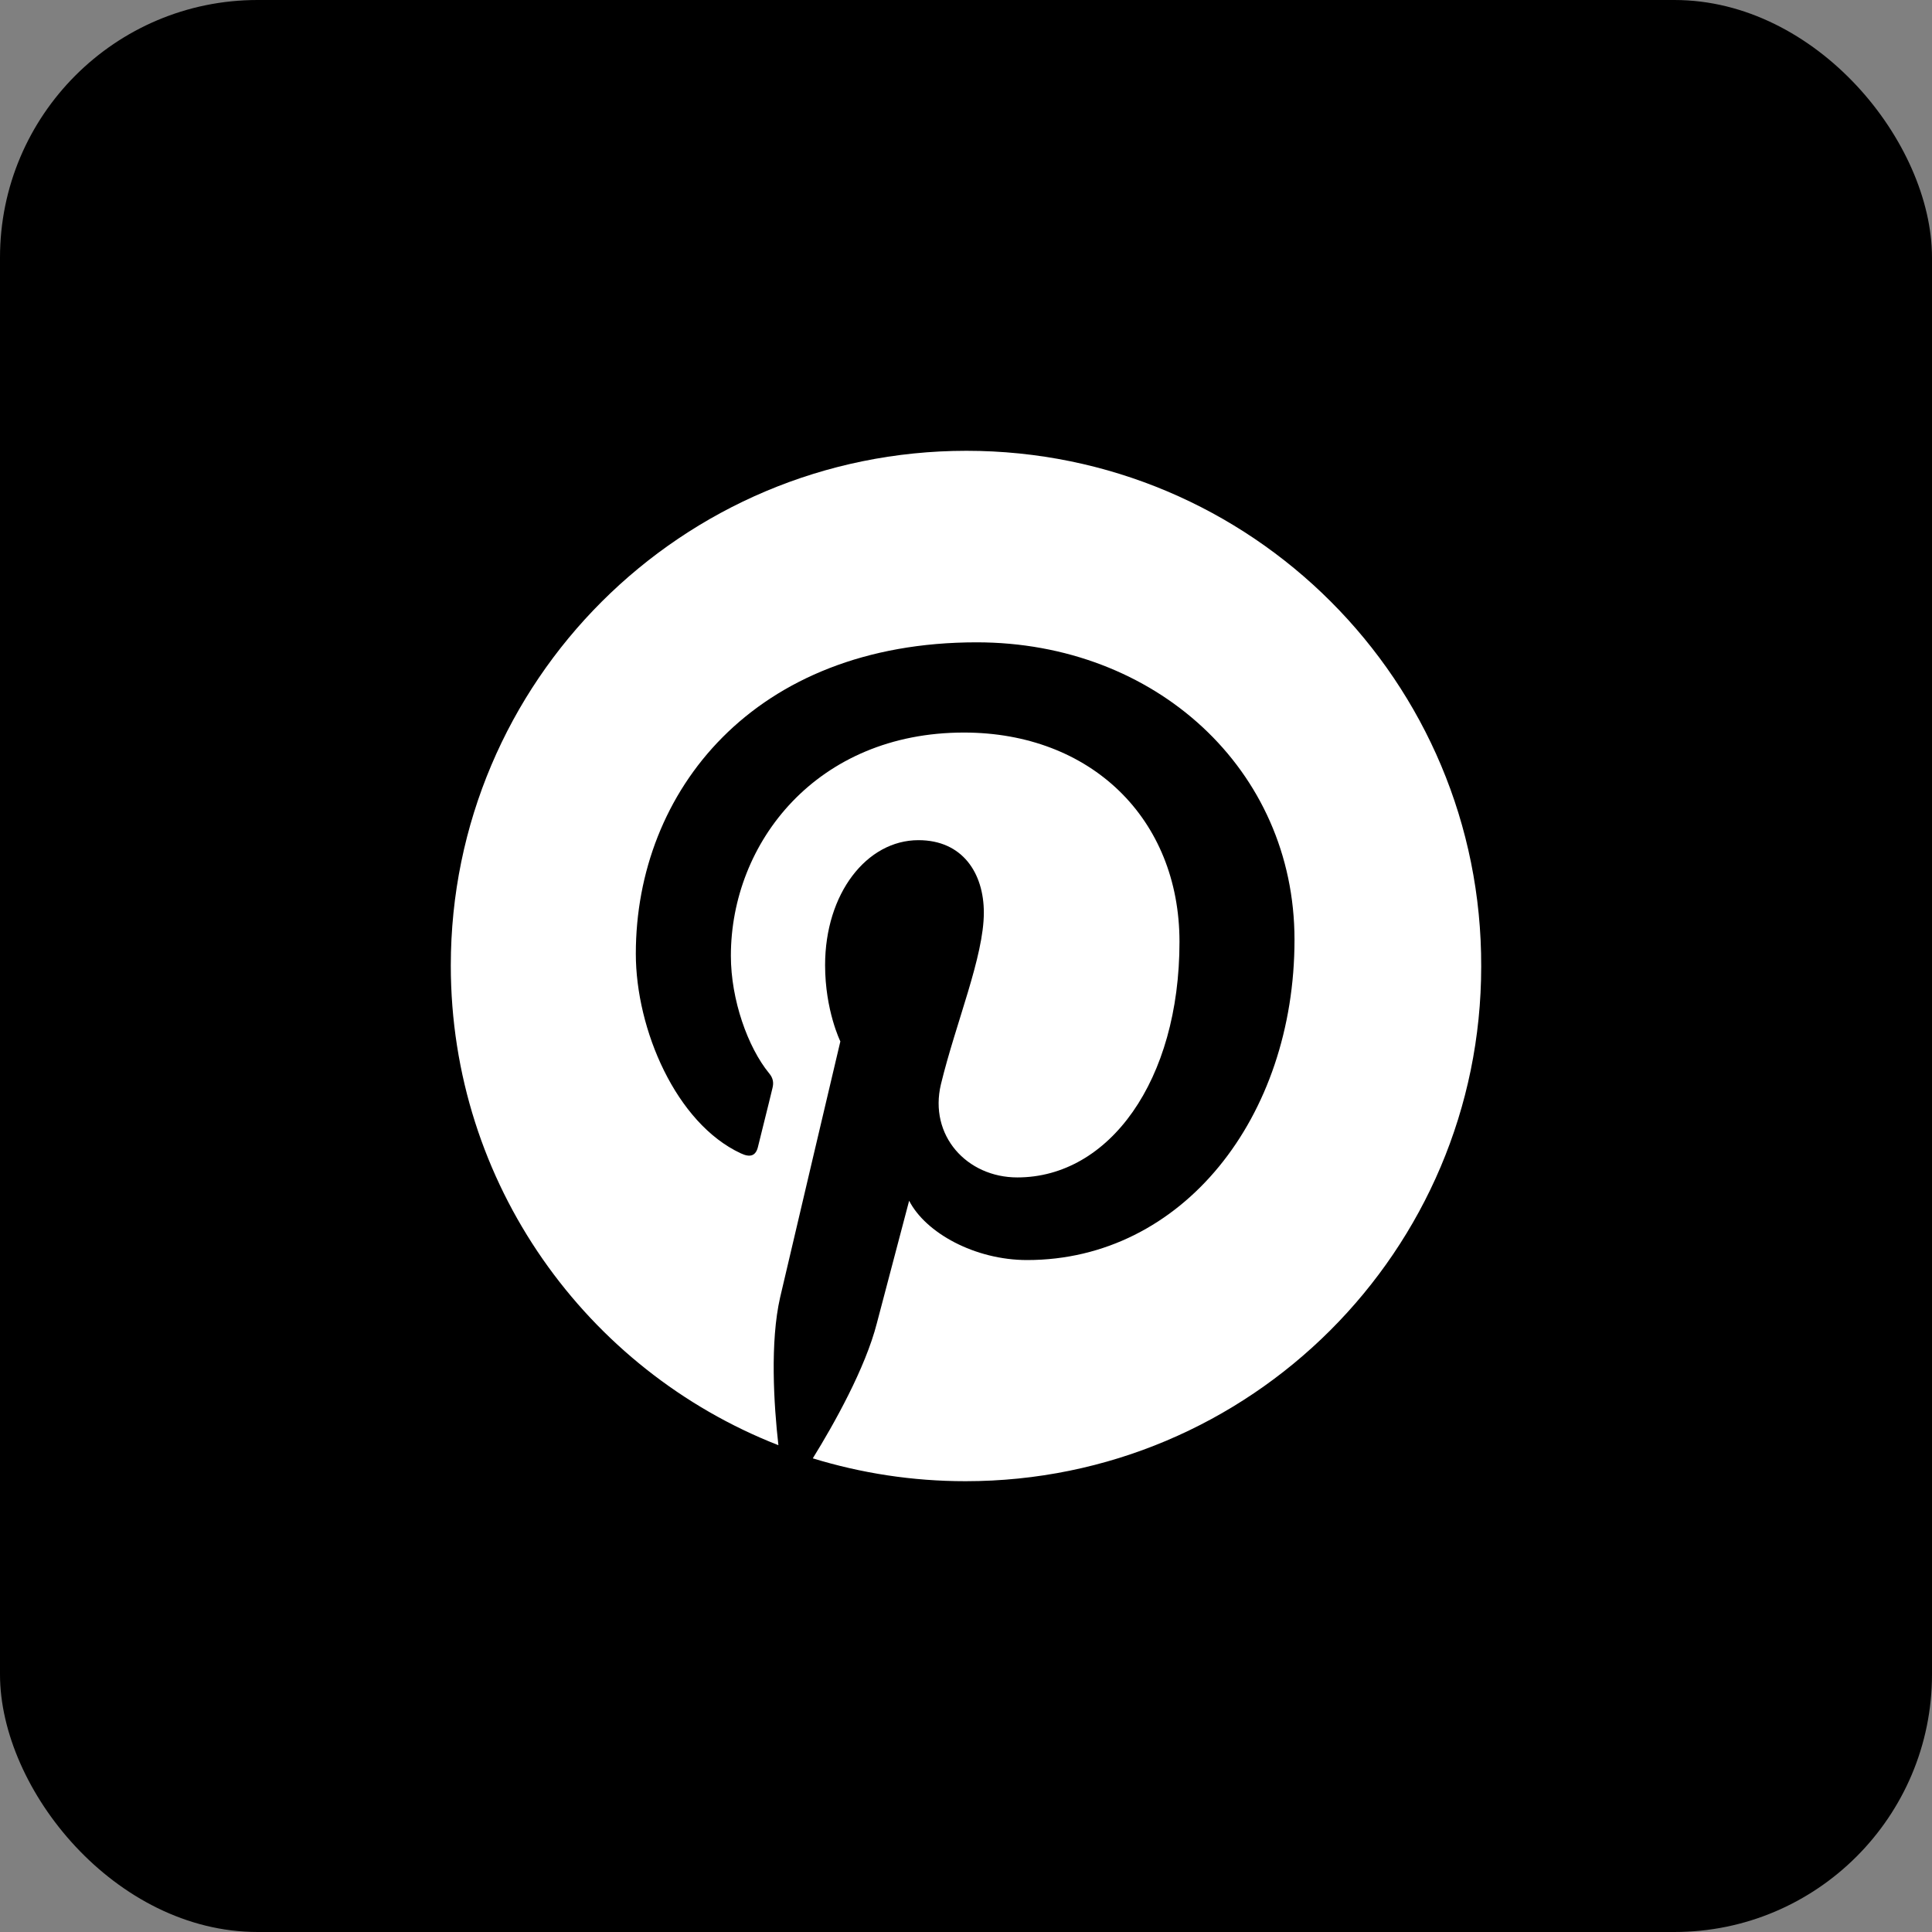 <svg width="30" height="30" viewBox="0 0 30 30" fill="none" xmlns="http://www.w3.org/2000/svg">
<rect x="0" y="0" width="30" height="30" fill="#808080" stroke="none"/>
<rect width="30" height="30" rx="4" fill="black"/>
<path d="M15.007 7C10.585 7 7 10.579 7 14.993C7 18.382 9.109 21.276 12.087 22.441C12.015 21.809 11.956 20.835 12.114 20.145C12.259 19.52 13.049 16.171 13.049 16.171C13.049 16.171 12.812 15.691 12.812 14.987C12.812 13.875 13.458 13.046 14.262 13.046C14.947 13.046 15.277 13.559 15.277 14.171C15.277 14.855 14.842 15.882 14.611 16.835C14.42 17.632 15.013 18.283 15.797 18.283C17.221 18.283 18.315 16.783 18.315 14.625C18.315 12.71 16.937 11.375 14.967 11.375C12.687 11.375 11.349 13.079 11.349 14.842C11.349 15.526 11.613 16.263 11.942 16.665C12.008 16.743 12.015 16.816 11.995 16.895C11.936 17.145 11.797 17.691 11.771 17.803C11.738 17.947 11.652 17.98 11.501 17.908C10.499 17.441 9.873 15.987 9.873 14.809C9.873 12.29 11.705 9.974 15.165 9.974C17.939 9.974 20.101 11.947 20.101 14.592C20.101 17.349 18.361 19.566 15.949 19.566C15.138 19.566 14.374 19.145 14.117 18.645C14.117 18.645 13.715 20.171 13.616 20.546C13.438 21.243 12.951 22.112 12.621 22.645C13.372 22.875 14.163 23 14.993 23C19.415 23 23 19.421 23 15.007C23.013 10.579 19.428 7 15.007 7Z" fill="white"/>
</svg>
